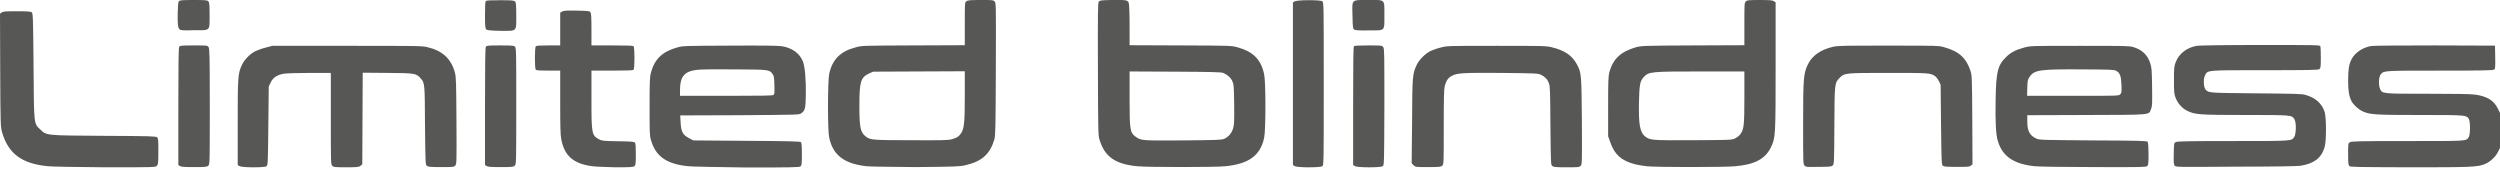 <svg xmlns="http://www.w3.org/2000/svg" x="0" y="0" version="1.1" viewBox="0 0 1200 81"><style>.st0{fill:#575756}</style><path d="M23.1 79.8C10.5 78.6 4 73.8 1 63.5.3 60.9.2 60.2.1 33.7L0 6.6.8 6c.6-.5 1.6-.6 7.2-.6 5.1 0 6.7.1 7.2.5.6.5.7 1.3.9 25.6.2 28.7.1 27.7 3.2 30.6 3.1 3 2.3 2.9 30.7 3.1 22.1.1 24.8.2 25.4.7.6.5.6 1.3.6 6.8 0 5.7-.1 6.2-.7 6.9-.7.7-1.1.7-24.8.7-13.4-.1-25.7-.3-27.4-.5zM86.4 79.7l-.8-.5v-28c0-18.6.1-28.2.4-28.7.4-.6.8-.7 7-.7 6.4 0 6.6 0 7.1.8.5.7.6 4 .6 28.5 0 27.3 0 27.7-.7 28.4-.6.6-1.2.7-6.7.7-5 0-6.3-.1-6.9-.5zM114.9 79.7l-.8-.5V58.8c0-22.1.1-23.6 2.1-27.8 1.2-2.5 4-5.3 6.5-6.5 1.1-.5 3.3-1.3 5-1.7l3-.8h35.8c33 0 36 0 38.5.6 7.4 1.7 11.6 5.6 13.4 12.4.5 2 .6 5 .7 23 .1 20.6.1 20.7-.6 21.5-.7.7-1.2.7-6.8.7-5.2 0-6.1-.1-6.8-.6-.7-.6-.7-.9-.9-19.4-.1-20.2-.1-20.4-2.1-22.6-2.1-2.4-2.7-2.5-15.9-2.6l-11.9-.1-.1 22-.1 22-.9.7c-.7.6-1.5.7-6.8.7-5.6 0-6.1-.1-6.7-.7-.7-.7-.7-1.2-.7-22.6V35h-10.3c-5.8 0-11.2.2-12.4.4-3.2.6-5 1.8-6.2 4.2l-.9 2-.2 18.8c-.2 18.1-.2 18.9-.9 19.4-.8.7-11.9.7-13-.1zM233.6 79.7l-.8-.5v-28c0-18.6.1-28.2.4-28.7.4-.6.8-.7 6.9-.7 5.8 0 6.6.1 7.1.6.6.6.6 3.1.6 28.5 0 27.4 0 27.9-.7 28.6-.6.6-1.2.7-6.7.7-4.9 0-6.2-.1-6.8-.5zM284.5 79.8c-9.1-1.1-13.6-4.9-15.1-13-.4-2.1-.5-6-.5-17.9v-15h-5.6c-3.9 0-5.8-.1-6.1-.4-.6-.6-.6-10.7 0-11.3.3-.3 2.1-.4 6.1-.4h5.6V6.1l.9-.5c.7-.5 1.9-.6 7-.5 5.6.1 6.2.2 6.6.8.4.6.5 2.3.5 8.3v7.6h9.9c7.2 0 10 .1 10.3.4.6.6.6 10.7 0 11.3-.3.3-3.1.4-10.3.4h-9.9v13.7c0 16.9.1 17.4 3.9 19.4 1.1.6 2.3.7 8.9.8 6.6.1 7.7.2 8.1.7.3.4.4 2.1.4 5.6 0 4.5-.1 5.1-.6 5.6-.6.5-1.7.6-9 .6-4.7-.1-9.7-.3-11.1-.5zM330.5 79.8c-10.6-1-15.9-4.8-18.1-12.8-.6-2.1-.6-3.8-.6-16 0-12 .1-14 .6-16 1.8-6.7 5.5-10.2 12.6-12.2 2.7-.8 3.4-.8 25.4-.9 15.3-.1 23.4 0 25 .3 4.9.8 8.5 3.5 10 7.3 1 2.7 1.5 8.7 1.4 15.9-.1 6.7-.4 7.7-2.2 9-1 .7-1.2.7-29.5.9l-28.6.1.2 3.4c.2 4.5 1.1 6 4 7.5l2.1 1.1 25.6.2c20.3.1 25.7.3 26 .6.4.4.5 1.9.5 5.8 0 4.9-.1 5.4-.7 5.9-.6.4-4.6.5-25.7.5-13.8-.2-26.3-.4-28-.6zm40.7-34.2c.6-.4.6-1 .5-4.8-.1-3.7-.2-4.5-.9-5.3-1.5-2.1-1.5-2.1-18-2.2-8.7-.1-16.4 0-18.1.2-6.2.7-8.3 3.2-8.3 9.7V46h22c17.7 0 22.3-.1 22.8-.4zM416 79.8c-10.8-1.2-16.2-5.3-18-13.8-.8-3.7-.7-26.9 0-30.5.8-3.6 2.1-6.2 4.2-8.3 2.1-2.1 4.6-3.4 8.6-4.5 2.8-.8 3.2-.8 27.6-.9l24.7-.1V11.4c0-10.2 0-10.3.8-10.8.6-.5 2-.6 6.8-.6 5.6 0 6 0 6.7.7.7.7.7.9.6 32.4-.1 28.8-.2 31.8-.7 33.8-2.1 7.1-6 10.6-13.9 12.4-3.1.7-4.6.7-23.8.9-11.3-.1-21.9-.2-23.6-.4zm41-13c2.5-.7 3.4-1.4 4.5-3.1 1.3-2.3 1.6-5.2 1.6-17.8V34.2l-22 .1-22 .1-2 .9c-4 1.9-4.6 4-4.6 15.5 0 10.7.5 12.8 3.3 14.9 2 1.5 3.5 1.6 21.9 1.6 14.9.1 17.7 0 19.3-.5zM545.9 79.8c-10.7-1-15.8-4.7-18.2-13-.6-2-.6-5-.7-33.7-.1-27.2 0-31.7.4-32.3.5-.6 1-.7 6.1-.8 7.1-.1 7.8 0 8.3 1.4.2.7.4 4.7.4 10.7v9.6l24.5.1c24.1.1 24.5.1 27.3.9 7.6 2.1 11.3 5.9 12.8 13 .8 3.8.8 26.7 0 30.4-1.8 8.5-7.3 12.6-18.7 13.7-4.1.5-37.8.5-42.2 0zm41.8-13.2c2-.9 3.5-2.7 4.2-5 .5-1.6.6-3.6.5-11.5-.1-8.8-.2-9.6-.9-11.2-.8-1.7-2.4-3.1-4.4-3.9-1-.4-5.6-.5-23.1-.6l-21.8-.1v13c0 15.5.2 16.5 3.3 18.6 2.4 1.6 3.1 1.6 22.4 1.5 17-.2 18.4-.2 19.8-.8zM621.4 79.7l-.8-.5v-78l.8-.5c1.1-.8 12.3-.8 13.3-.1.7.5.7 1.3.7 39.6s0 39.1-.7 39.6c-1.1.7-12.2.7-13.3-.1zM650.3 79.7l-.8-.5V50.9c0-21.5.1-28.3.4-28.7.3-.3 2.4-.4 7-.4 6.5 0 6.5 0 7.1.9.5.7.5 4.1.5 28.7-.1 27.2-.1 27.9-.8 28.4-1.2.7-12.3.7-13.4-.1zM678.5 79.3l-.9-.9.2-20.2c.1-21.8.2-22.7 2.2-27 1.1-2.5 4.1-5.4 6.6-6.7 1.1-.5 3.3-1.3 5-1.7 3-.8 3.2-.8 26.7-.8 21.9 0 23.9 0 26.6.7 5.9 1.4 9.7 3.9 11.9 8 2.3 4.3 2.3 4.5 2.5 27.4.1 20.6.1 20.7-.6 21.5-.7.7-1.2.7-6.8.7-5.2 0-6.1-.1-6.8-.6-.7-.6-.7-.9-.9-19.4-.1-16.8-.2-18.9-.7-20.3-.8-2-1.8-3.1-3.8-4.1-1.6-.7-2.1-.7-19.2-.9-18.4-.1-20.9 0-23.6 1.4-1.7.9-2.7 2.2-3.4 4.8-.4 1.7-.5 5.1-.5 19.8 0 17.3 0 17.8-.7 18.5-.6.6-1.2.7-6.8.7-6.1 0-6.1 0-7-.9zM790.4 79.8c-1.7-.2-4.3-.6-5.8-1-6.5-1.8-9.6-4.6-11.7-10.6l-1-2.8V51.2c0-12.8.1-14.5.6-16.6 1.8-6.4 5.5-9.8 12.7-11.9 2.6-.7 3.4-.8 27.4-.9l24.7-.1V11.6c0-9.7 0-10.2.7-10.9.6-.6 1.2-.7 6.7-.7 4.8 0 6.1.1 6.8.6l.8.5v30.7c0 33.6-.1 34.2-2.1 38.6-2.7 5.8-7.8 8.6-17.4 9.4-4.6.5-37.8.5-42.4 0zm42.3-13.3c.9-.4 2.1-1.3 2.6-2 1.8-2.4 2-4.3 2-17.8V34.3h-20.9c-24.1 0-25 .1-27.4 2.7-1.8 1.9-2.1 3.6-2.3 12.1-.2 11.1.5 14.6 3.2 16.6 2.3 1.6 3.2 1.7 22.7 1.6 18-.1 18.5-.1 20.1-.8zM866.2 79.5c-.7-.7-.7-1.2-.7-20.3 0-21.6.2-23.9 2.2-28.1 2-4.3 6.1-7.2 12-8.6 2.5-.6 4.9-.6 26.8-.6 23.7 0 24.1 0 26.8.8 7.1 2 10.5 5.1 12.6 11.5.6 1.8.7 3.8.8 23.3l.1 21.4-.8.6c-.6.6-1.6.6-6.7.6-4.6 0-6.1-.1-6.7-.5-.6-.5-.7-1.2-.9-19.7l-.2-19.2-.8-1.7c-.5-1-1.3-2-1.8-2.4-2.3-1.6-2.8-1.6-22.5-1.6-20.9 0-21.1 0-23.5 2.5-2.3 2.4-2.3 2.7-2.4 23-.1 18.1-.1 18.4-.9 19-.6.5-1.6.6-6.8.6-5.4.1-6 .1-6.6-.6zM976.8 79.8c-10.1-1-15.6-4.7-17.8-12-1-3.1-1.3-9.5-1.1-19.8.2-13.5 1-16.7 5-20.6 2.2-2.2 4.7-3.5 8.8-4.6 3-.8 3.2-.8 26.6-.8 21.7 0 23.7 0 25.7.6 4.2 1.3 6.8 3.7 8.1 7.7.7 2.1.8 3.4.9 11.4.1 7.9.1 9.3-.5 10.6-1.1 3 .9 2.8-31.1 2.9l-28.3.1v3.1c0 4.6 1.2 6.7 4.5 8.2 1.3.6 3.4.6 27.2.8 22.4.1 25.8.2 26.1.7.2.3.4 2.9.4 5.8 0 4.3-.1 5.3-.6 5.8s-3.3.6-25.7.5c-13.9 0-26.6-.2-28.2-.4zm40.9-34.5c.7-.7.7-1 .6-4.6-.2-4.3-.7-5.7-2.5-6.7-1-.6-2.6-.6-16.5-.7-20.2-.1-22.8.2-25.1 3.6-.9 1.3-1 1.8-1.1 5.3L973 46h22c21.9 0 22 0 22.7-.7zM1043.9 79.6c-.5-.6-.6-1.4-.5-5.8.1-5.1.1-5.1 1-5.6.7-.4 6.8-.5 27.6-.5 28.7 0 27.8 0 29.2-1.9 1-1.4 1.1-7.1.1-8.6-1.3-2-1.2-2-23.5-2-22.2 0-24.3-.2-27.9-2-2.4-1.1-4.5-3.5-5.6-6.2-.7-1.8-.8-2.6-.8-8.6 0-6.1.1-6.7.9-8.7 1.6-4 5.2-6.8 10-7.7 1.1-.2 13-.4 30.5-.4 26.9 0 28.7 0 28.9.6.1.3.2 2.8.2 5.5 0 4.5-.1 5-.7 5.5-.6.4-4.7.5-26.2.5-28.5 0-27.3-.1-28.7 2.5-.9 1.7-.7 5.7.3 6.8 1.4 1.6 1.2 1.6 24 1.8 19.4.2 22.2.2 24.1.8 4.7 1.4 7.6 4 9 8 .9 2.8.9 14.2 0 17.1-1.6 5.3-5.2 7.9-11.8 8.9-1.8.2-12.8.4-31.2.4-27.1.2-28.3.2-28.9-.4zM1127.7 79.7c-.5-.5-.6-1.5-.6-5.7 0-4.9 0-5.2.8-5.7.7-.5 3.9-.6 27.7-.6 29 0 28.1.1 29.4-1.9.8-1.2.8-7.6 0-8.8-1.3-1.8-1.5-1.8-23.4-1.8-21.6 0-24-.2-27.4-1.7-2.2-1-4.5-3.1-5.5-5-1.2-2.4-1.6-4.9-1.6-10s.4-7.6 1.6-10c1.6-3.1 5.1-5.6 9.3-6.4 1.2-.2 11.8-.3 30.7-.3l28.9.1.1 5.5c.1 4.9 0 5.6-.5 6-.5.4-6.2.5-26 .5-27.1 0-26.8 0-28.4 1.7-1 1.1-1.2 5.2-.4 7 1.1 2.4.6 2.4 22.9 2.4 12.3 0 21 .1 22.7.4 5.8.8 9 2.8 10.9 6.6l1.2 2.4v16.4l-1 2c-1.2 2.5-3.9 5-6.5 6-3.6 1.4-6.5 1.5-35.9 1.5-25.4-.1-28.5-.1-29-.6zM86.2 14.1c-.8-.8-1-2.4-.9-7.9.1-3.6.2-5.2.6-5.6.4-.5 1.4-.6 7-.6 5.8 0 6.6.1 7.1.6.5.6.6 1.6.6 6.5 0 8 .6 7.4-7.5 7.4-5.3.2-6.5 0-6.9-.4zM233.4 14.1c-.5-.5-.6-1.6-.6-6.9 0-4.4.1-6.5.4-6.7.3-.3 2.4-.4 6.9-.4 5.5 0 6.6.1 7.1.6s.6 1.6.6 6.5c0 8.2.6 7.6-7.5 7.6-5.3-.1-6.5-.3-6.9-.7zM650 14.2c-.6-.5-.7-1.1-.8-6.5-.2-8.2-.8-7.7 7.6-7.7 8.3 0 7.7-.6 7.7 7.3 0 7.8.6 7.3-7.4 7.3-5 .1-6.6-.1-7.1-.4z" class="st0"/></svg>